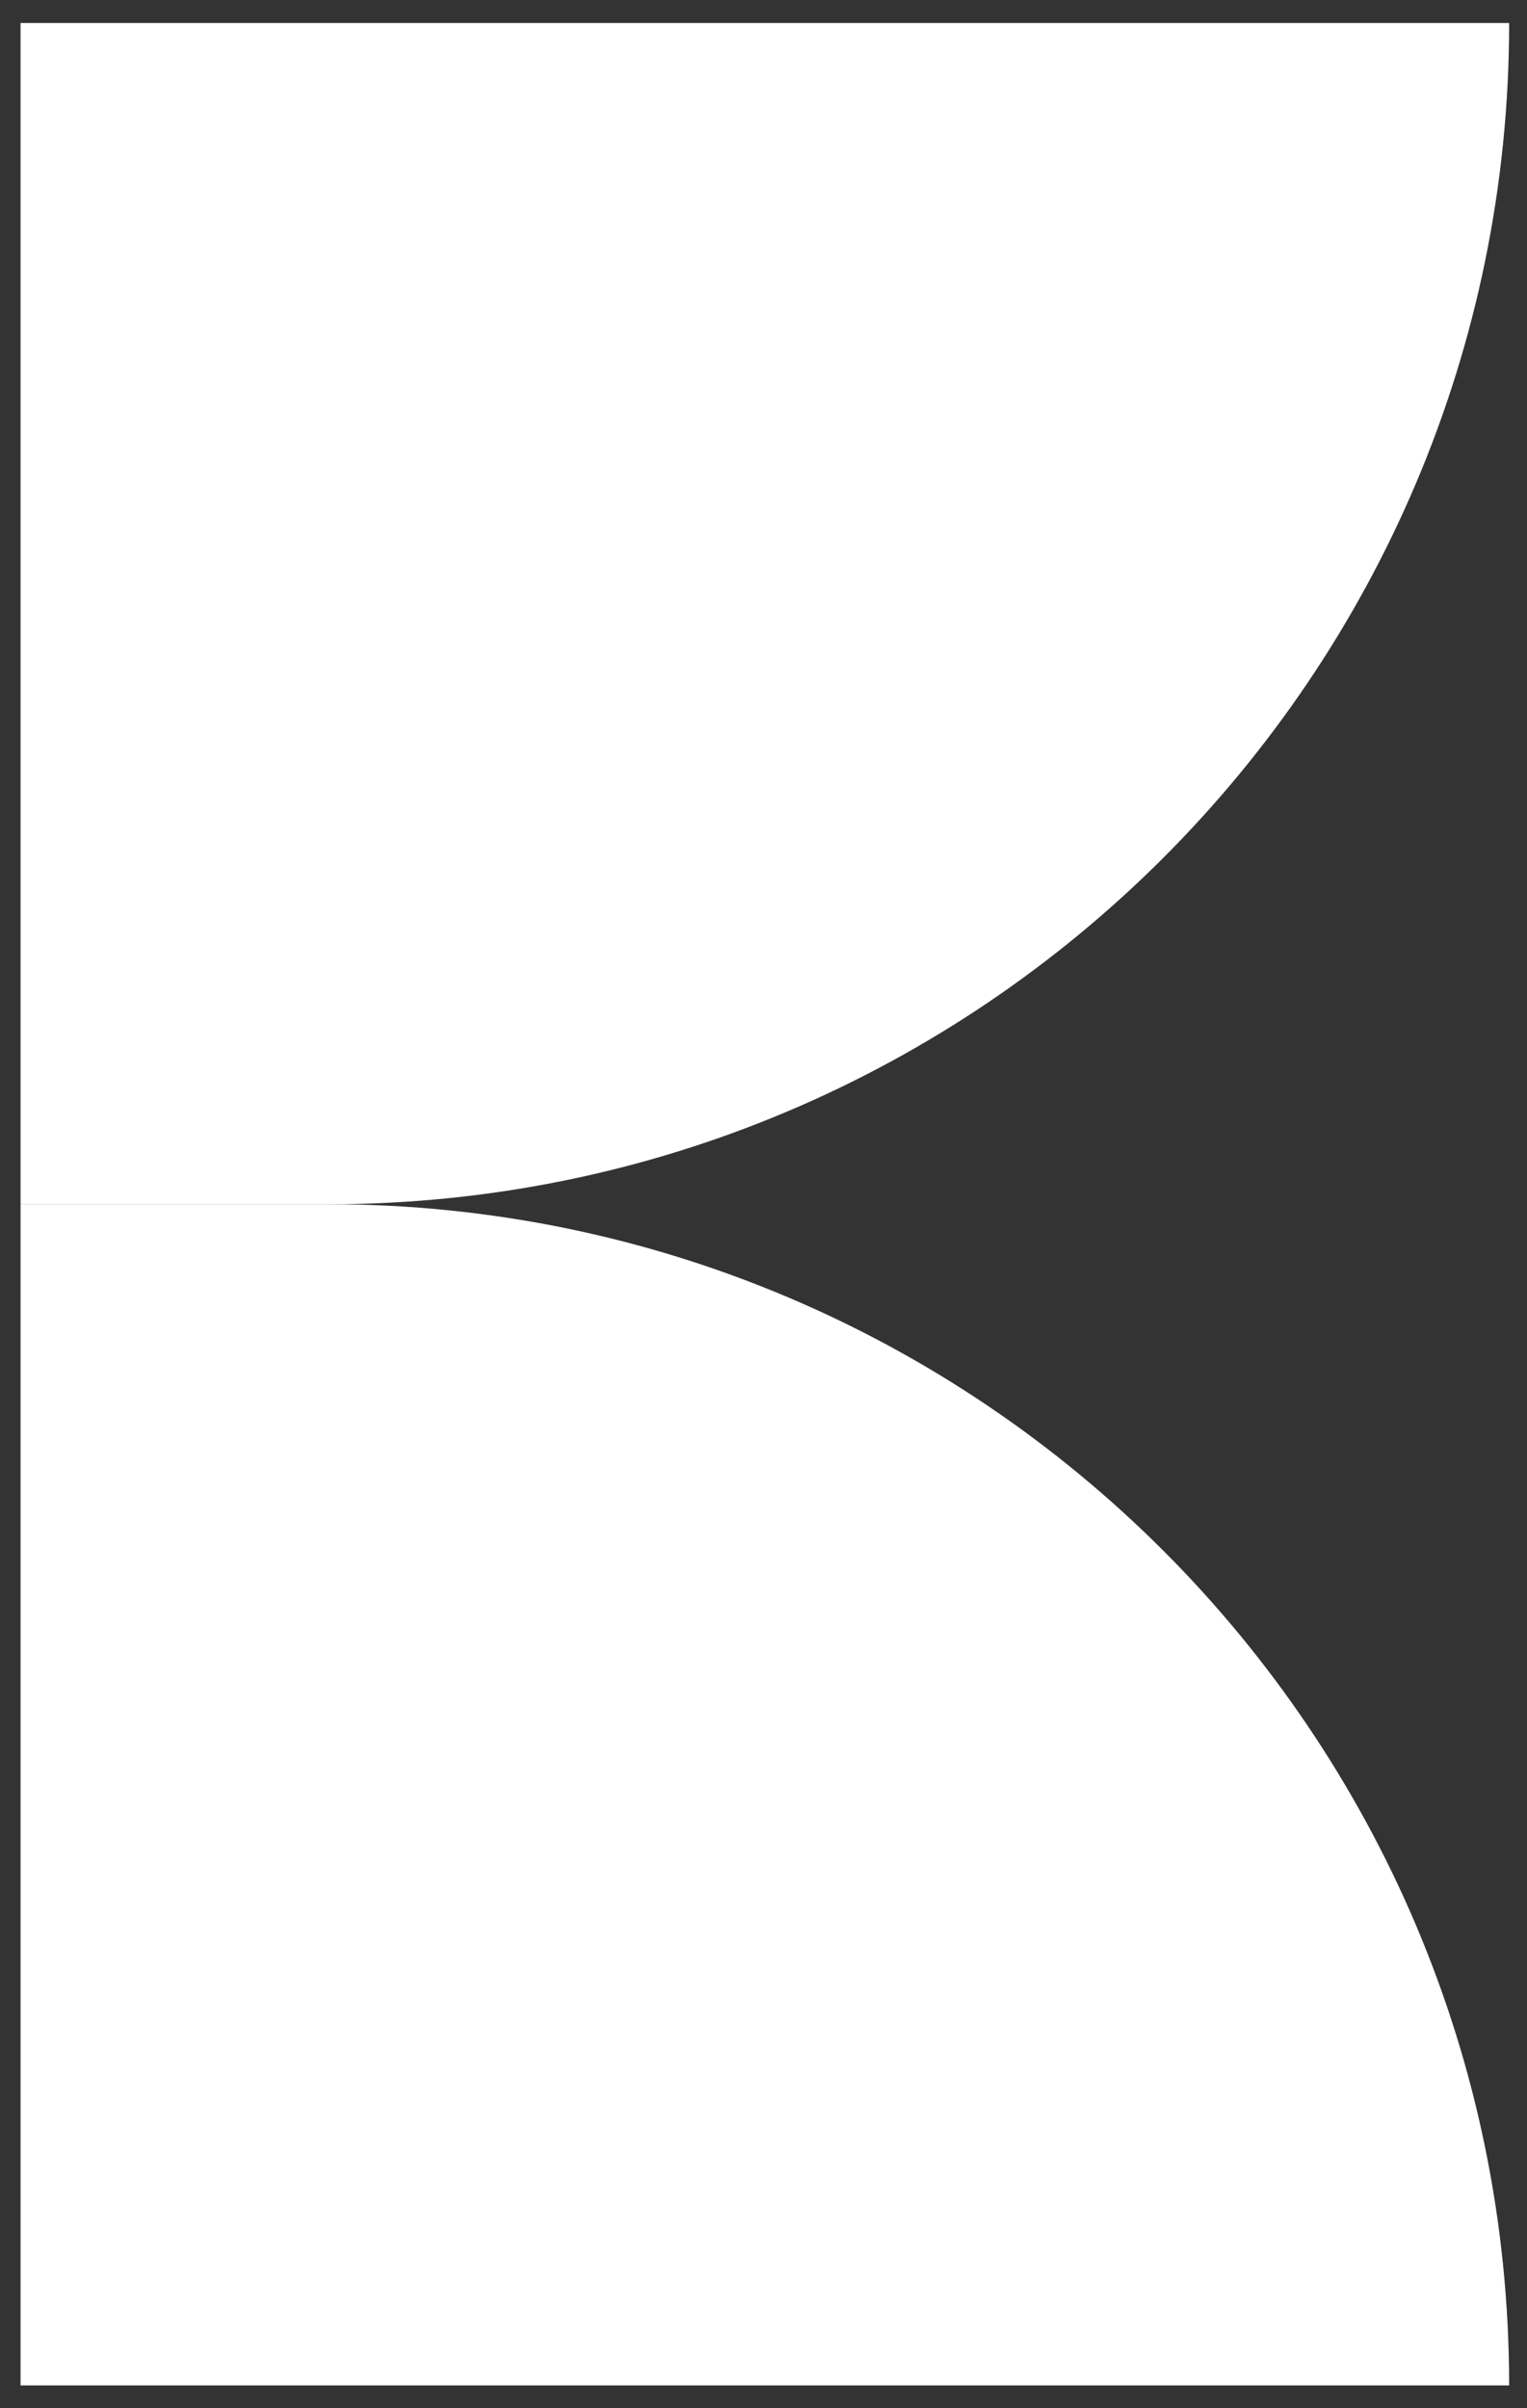<?xml version="1.0" encoding="utf-8"?>
<svg xmlns="http://www.w3.org/2000/svg" width="26" height="41" viewBox="0 0 26 41" fill="none">
<rect x="0" y="0" width="26" height="41" fill="#333333" stroke="none"/>
<g id="Layer_1" clip-path="url(#clip0_10043_3568)">
<path id="Vector" d="M0.35 0.392H25.696C25.696 11.491 16.684 20.503 5.585 20.503H0.35V0.392Z" fill="white"/>
<path id="Vector_2" d="M0.35 20.502H5.585C16.684 20.502 25.696 29.514 25.696 40.613H0.35V20.502Z" fill="white"/>
</g>
<defs>
<clipPath id="clip0_10043_3568">
<rect width="25.346" height="40.221" fill="white" transform="translate(0.35 0.392)"/>
</clipPath>
</defs>
</svg>